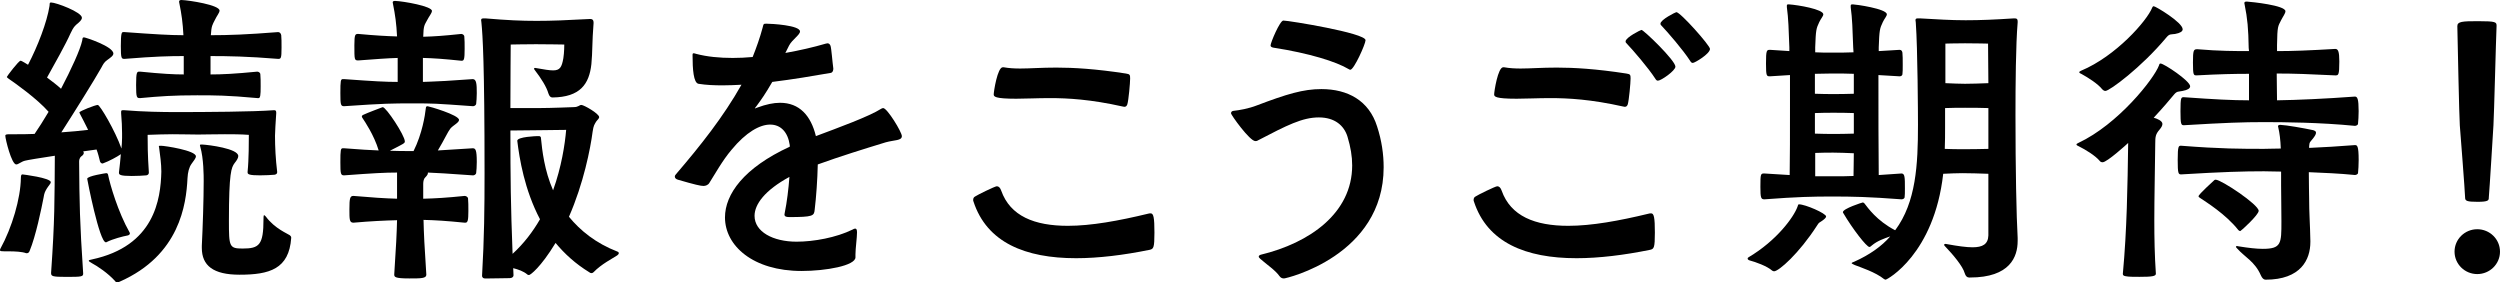 <?xml version="1.0" encoding="UTF-8"?>
<svg id="b" data-name="レイヤー 2" xmlns="http://www.w3.org/2000/svg" width="236.021" height="26.669" viewBox="0 0 236.021 26.669">
  <defs>
    <style>
      .d {
        fill: #000;
        stroke-width: 0px;
      }
    </style>
  </defs>
  <g id="c" data-name="PC">
    <g>
      <path class="d" d="M2.47,23.905c-.382-.147-1.088-.177-1.646-.177-.735,0-.823,0-.823-.117,0-.03,0-.059.029-.118,1.117-2.029,1.911-4.763,1.94-6.675,0-.294.059-.353.147-.353.029,0,2.676.323,2.676.735,0,.147-.206.323-.383.617-.176.294-.235.441-.294.823-.206,1.058-.734,3.646-1.323,5.057-.029.088-.117.206-.235.206h-.088ZM26.169,16.26c0,.147-.117.206-.235.235-.323.029-.882.059-1.382.059-.97,0-1.176-.088-1.176-.265v-.088c.117-1.088.117-2.97.117-3.469-.794-.059-1.558-.059-2.264-.059-1.029,0-1.94.029-2.528.029-.647,0-1.471-.029-2.411-.029-.706,0-1.5.029-2.353.059,0,.735,0,1.852.117,3.558,0,.147-.088.235-.235.265-.323.029-.882.059-1.382.059-1.088,0-1.205-.118-1.205-.294v-.059c.088-.617.117-1.147.176-1.705-.323.235-1.146.676-1.646.853-.029,0-.059.029-.088.029-.088,0-.206-.088-.235-.206-.088-.353-.177-.735-.323-1.117l-1.265.177c.029.029.059.088.059.147,0,.088-.059.206-.235.323-.029.029-.205.147-.205.5.029,3.911.059,5.704.382,10.556,0,.294-.117.323-1.559.323-1.382,0-1.47-.059-1.47-.382.353-5.058.323-6.763.353-11.056-1.382.206-2.617.412-2.822.47-.354.088-.618.353-.823.353-.441,0-1.029-2.411-1.029-2.705,0-.059,0-.147.323-.147h.617c.559,0,1.147,0,1.823-.03.383-.559.853-1.294,1.323-2.088-1.088-1.235-3.117-2.676-3.764-3.117-.088-.088-.177-.118-.177-.177s1.117-1.529,1.294-1.529c.118,0,.647.353.706.382.911-1.735,1.793-4.028,2.028-5.557.029-.177-.029-.323.147-.323.471,0,2.911.911,2.911,1.441,0,.206-.235.412-.559.676-.265.235-.412.588-.529.823-.412.941-1.5,2.881-2.206,4.146.471.353.941.706,1.323,1.059.971-1.853,1.823-3.705,2-4.558.029-.147,0-.294.176-.294.118,0,2.765.853,2.765,1.529,0,.206-.265.382-.588.617-.295.206-.383.412-.56.735-.646,1.147-2.499,4.116-3.764,6.086.912-.059,1.794-.147,2.529-.235-.294-.617-.588-1.147-.735-1.441-.029-.088-.088-.147-.088-.206,0-.118,1.499-.706,1.734-.706.206,0,1.646,2.44,2.235,4.116.029-.323.059-.647.059-1v-.441c0-.618-.029-1.117-.089-1.882v-.118c0-.147.03-.177.177-.177h.118c1.793.147,3.558.177,4.91.177,2.793,0,7.292-.03,9.203-.177h.059c.147,0,.177.088.177.265-.059,1.029-.117,1.705-.117,2.146,0,1.059.059,2.205.205,3.411v.029ZM12.056,22.229c-.471.088-1.382.323-1.971.617-.029.03-.059.03-.088.03-.617,0-1.764-5.94-1.764-5.999,0-.264,1.764-.529,1.793-.529.089,0,.147.029.177.147.177.911.94,3.528,2.028,5.44.03.029.03.088.03.117,0,.059-.06.147-.206.177ZM11.085,26.669c-.088,0-.146-.029-.206-.118-.676-.764-1.705-1.441-2.205-1.705-.206-.118-.294-.177-.294-.235s.147-.088.294-.117c5.91-1.264,6.498-5.675,6.558-8.292,0-.735-.118-1.588-.206-2.235,0-.088-.029-.118-.029-.147,0-.059.029-.059.205-.059.354,0,3.294.441,3.294,1,0,.177-.206.412-.412.706-.235.323-.353.794-.382,1.353-.118,2.47-.735,7.263-6.381,9.762-.088.029-.177.088-.235.088ZM24.316,9.262c-2.881-.265-4.087-.265-5.704-.265-2.234,0-3.499.088-5.381.265-.323,0-.382-.029-.382-1.235,0-1.264.088-1.264.323-1.264h.059c2.059.206,3.176.265,4.116.265v-1.735c-1.322,0-2.705.03-5.586.265-.294,0-.354-.029-.354-1.206,0-1.264.089-1.323.235-1.323h.118c2.852.206,4.264.294,5.557.294-.059-1.147-.176-2-.382-2.999,0-.059-.029-.118-.029-.147,0-.147.088-.177.235-.177.734.03,3.587.47,3.587,1,0,.206-.265.5-.441.882-.234.47-.323.529-.382,1.441,1.676,0,3.382-.059,6.352-.294.146,0,.265.118.294.294.029.235.029.706.029,1.176,0,1.029-.059,1.059-.323,1.059-2.882-.235-4.734-.265-6.381-.265v1.735c1.088,0,2.293-.059,4.41-.265.118,0,.294.088.294.265.029.265.029.706.029,1.147,0,.794-.029,1.088-.205,1.088h-.089ZM19.054,23.2c.088-1.764.176-4.381.176-6.116,0-.47,0-2.117-.323-3.234-.029-.088-.029-.117-.029-.147,0-.059.029-.059.206-.059.617.03,3.411.382,3.411,1.088,0,.176-.118.382-.354.676-.294.412-.529.853-.529,5.439,0,2.441.029,2.617,1.294,2.617,1.559,0,1.97-.323,1.97-2.764,0-.353.03-.382.06-.382s.088.029.176.147c.823,1.117,2.088,1.617,2.235,1.735.146.117.146.176.146.265-.206,2.94-2.058,3.469-4.881,3.469-2.47,0-3.558-.853-3.558-2.529v-.206Z"/>
      <path class="d" d="M43.542,5.734c-1.705-.177-2.559-.235-3.616-.265v2.264c.294,0,.559-.029.793-.029.765-.03,1.529-.059,3.911-.235.353,0,.382.47.382,1.323,0,.382-.029.794-.059,1.029-.029.118-.176.206-.294.206-3.734-.265-3.676-.265-5.733-.265-1.911,0-2.559,0-6.439.265-.323,0-.353-.147-.353-1.235,0-1.176.029-1.323.234-1.323h.118c2.822.206,3.94.265,5.058.265v-2.264c-1,.029-2.117.117-3.705.235-.383,0-.383-.029-.383-1.441,0-1.059.089-1.059.383-1.059,1.588.147,2.676.206,3.646.235-.059-1.206-.176-2.029-.382-3.058,0-.059-.029-.118-.029-.147,0-.118.088-.147.235-.147.794.029,3.47.5,3.47.941,0,.206-.265.5-.441.853-.265.5-.353.5-.382,1.588,1.059-.029,1.911-.088,3.587-.265.117,0,.294.088.294.265.029.235.029.706.029,1.147,0,.97-.059,1.117-.265,1.117h-.059ZM43.865,21.024c-1.764-.177-2.734-.235-3.881-.265.029,1.264.088,2.529.265,5.175,0,.353-.5.353-1.617.353-1.382,0-1.412-.147-1.412-.382.177-2.646.235-3.911.265-5.116-1.117.029-2.47.088-4.116.235-.382,0-.382-.294-.382-1.264,0-1.058.059-1.264.382-1.264,1.676.147,2.999.235,4.116.264v-2.47c-1.117,0-2.234.059-4.998.265-.323,0-.353-.147-.353-1.235,0-1.176.029-1.323.234-1.323h.118c1.47.117,2.47.176,3.264.206-.441-1.47-1.353-2.793-1.47-2.97-.06-.088-.118-.176-.118-.235s.029-.118.177-.177c.294-.147,1.705-.676,1.705-.676.029,0,.059-.029.088-.029.324,0,2.088,2.676,2.088,3.234,0,.177-.088.206-1.411.882.706.029,1.294.029,2.117.029h.117c.823-1.646,1.088-3.411,1.147-3.969.029-.147,0-.264.176-.264.118,0,2.97.823,2.97,1.294,0,.265-.559.5-.823.823-.235.294-.559,1.029-1.176,2.058l3.293-.206c.265,0,.382.147.382,1.294,0,.412-.029.823-.059,1.059-.029.117-.176.206-.294.206-2.587-.177-3.352-.235-4.264-.265v.059c0,.088-.059.206-.235.382-.146.118-.205.382-.205.617v1.411c1.176-.029,2.176-.088,3.91-.264.118,0,.323.088.323.264.03.235.03.706.03,1.176,0,.882-.06,1.088-.295,1.088h-.059ZM48.481,25.993c0,.147-.146.265-.353.265-.441,0-1.294.029-1.94.029h-.412c-.117,0-.265-.059-.265-.264.206-3.587.235-6.322.235-9.674,0-10.321-.176-13.026-.294-14.202,0-.088-.029-.176-.029-.235,0-.147.059-.177.265-.177h.147c2.087.177,3.381.235,4.821.235,1.412,0,2.853-.059,5.028-.177h.059c.206,0,.294.118.294.323v.088c-.146,1.794-.088,2.646-.205,3.852-.206,1.882-1.059,3.117-3.676,3.146-.177,0-.294-.117-.382-.382-.177-.618-.677-1.411-1.265-2.176-.059-.059-.088-.118-.088-.176,0-.03.029-.059.088-.059s.117.029.177.029c.676.118,1.176.206,1.528.206.647,0,.823-.294.971-1.147.088-.529.088-1.294.088-1.294,0,0-1.734-.03-2.676-.03s-2.382.03-2.382.03c0,0-.029,3.646-.029,5.998h2.734c1.059,0,3.234-.088,3.234-.088.471,0,.529-.206.735-.206.235,0,1.676.823,1.676,1.147,0,.147-.176.265-.294.441-.146.265-.235.323-.323.941-.206,1.588-.853,4.881-2.234,8.027,1.059,1.294,2.528,2.499,4.587,3.293.088.029.117.088.117.147s-.029.118-.146.206c-.441.294-1.5.823-2.235,1.588-.059.059-.117.088-.205.088-.06,0-.147-.029-.206-.088-1.294-.794-2.323-1.735-3.176-2.764-1.411,2.323-2.382,3.029-2.499,3.029-.059,0-.118,0-.177-.059-.353-.294-.853-.47-1.323-.588l.029.676ZM50.863,12.85c.206,0,.206.147.206.176.117,1.176.323,3.058,1.146,4.94.794-2.205,1.117-4.323,1.235-5.704-.941,0-1.471.029-2.411.029-.588,0-2.117.03-2.853.03,0,4.469.029,7.057.206,11.644,1.059-.97,1.911-2.088,2.588-3.264-1.471-2.793-1.941-5.734-2.146-7.41,0-.382,1.822-.441,1.911-.441h.117Z"/>
      <path class="d" d="M80.764,24.288c0,.794-2.793,1.294-5.087,1.294-4.587,0-7.233-2.382-7.233-5.057,0-2.176,1.765-4.675,6.116-6.675v-.147c-.177-1.235-.853-1.941-1.853-1.941-.971,0-2.264.706-3.646,2.382-.854,1-1.617,2.382-2.088,3.117-.118.206-.354.294-.559.294-.265,0-.794-.118-2.411-.588-.206-.059-.294-.177-.294-.294,0-.088.059-.176.117-.235,2.294-2.676,4.47-5.41,6.175-8.439-.588.03-1.176.059-1.765.059-.793,0-1.558-.029-2.293-.147-.471-.088-.559-1.382-.559-2.676,0-.147,0-.206.117-.206.06,0,.118.03.235.059,1,.265,2.176.382,3.44.382.617,0,1.235-.03,1.882-.088.353-.882.676-1.793.94-2.764.089-.353.06-.382.354-.382.471,0,3.176.147,3.176.735,0,.323-.735.765-1.029,1.323l-.354.706c1.323-.235,2.617-.529,3.823-.882.059,0,.117-.03.146-.03.147,0,.235.088.294.235.089.265.177,1.529.265,2.146,0,.353-.205.412-.235.412-1.676.294-3.616.617-5.527.853-.706,1.206-1,1.617-1.5,2.294-.088.117-.146.176-.146.206h.029c.029,0,.117-.059.235-.088.794-.294,1.499-.441,2.117-.441,1.822,0,2.91,1.206,3.381,3.146,2.117-.794,5.028-1.853,6.175-2.588.059-.029.118-.059.177-.059.382,0,1.764,2.264,1.764,2.646,0,.441-.676.353-1.528.588-2.117.647-4.293,1.323-6.41,2.088-.029,1.411-.147,3.087-.294,4.293-.059.559-.147.676-2.411.676-.323,0-.441-.088-.441-.235,0-.059.029-.118.029-.177.206-1,.354-2.235.441-3.381-2.323,1.264-3.293,2.587-3.293,3.676,0,1.5,1.734,2.44,3.969,2.44,1.617,0,3.734-.382,5.293-1.147.088-.059.177-.088.235-.088.117,0,.177.088.177.353,0,.5-.147,1.529-.147,2.088v.265Z"/>
      <path class="d" d="M101.578,24.376c-4.764,0-8.409-1.47-9.674-5.352-.029-.059-.029-.117-.029-.147,0-.147.059-.265.177-.323.205-.147,1.882-.97,2.058-.97.177,0,.324.147.412.412.853,2.411,3.146,3.323,6.292,3.323,2.205,0,4.793-.471,7.586-1.147.089-.029.147-.029.235-.029.265,0,.354.382.354,1.823s-.089,1.529-.441,1.617c-2.47.5-4.822.794-6.969.794ZM94.757,6.351c.5.088.999.118,1.558.118.912,0,2-.088,3.411-.088,1.617,0,3.705.118,6.558.559.382.059.411.117.411.47,0,.412-.146,2.058-.265,2.44-.059.147-.117.235-.294.235-.029,0-.088-.029-.147-.029-3.028-.676-5.175-.794-6.88-.794-1.235,0-2.234.059-3.176.059-2.028,0-2.117-.206-2.117-.412,0-.265.354-2.558.853-2.558h.089Z"/>
      <path class="d" d="M120.804,26.081c-.411-.588-1.234-1.117-1.823-1.646-.088-.088-.146-.147-.146-.206,0-.088.088-.147.176-.177,4.646-1.117,8.646-3.94,8.646-8.439,0-.853-.147-1.735-.441-2.705-.323-1.058-1.206-1.823-2.705-1.823-1.559,0-2.999.735-5.764,2.176-.088.059-.176.059-.234.059-.529,0-2.294-2.47-2.294-2.617,0-.118.059-.206.206-.235.559-.059,1.44-.206,2.264-.529,2.794-1.059,4.352-1.529,6.058-1.529,2.499,0,4.498,1.088,5.263,3.529.441,1.353.618,2.646.618,3.852,0,8.351-9.204,10.497-9.409,10.497s-.324-.088-.412-.206ZM127.331,6.528c-1.176-.706-3.704-1.5-7.115-2.029-.147-.029-.265-.088-.265-.206,0-.265.882-2.352,1.205-2.352.5,0,7.763,1.176,7.763,1.853,0,.353-1.088,2.793-1.44,2.793-.059,0-.088-.029-.147-.059Z"/>
      <path class="d" d="M148.824,24.376c-4.764,0-8.41-1.47-9.674-5.352-.029-.059-.029-.117-.029-.147,0-.147.059-.265.176-.323.206-.147,1.882-.97,2.059-.97s.323.147.412.412c.853,2.411,3.146,3.323,6.292,3.323,2.205,0,4.793-.471,7.586-1.147.088-.029.147-.029.235-.029.265,0,.353.382.353,1.823s-.088,1.529-.44,1.617c-2.471.5-4.822.794-6.969.794ZM142.002,6.351c.5.088,1,.118,1.559.118.912,0,2-.088,3.411-.088,1.617,0,3.705.118,6.557.559.383.059.412.117.412.47,0,.412-.147,2.029-.265,2.44-.059.147-.118.235-.294.235-.029,0-.089-.029-.147-.029-3.028-.676-5.175-.794-6.88-.794-1.235,0-2.235.059-3.176.059-2.029,0-2.117-.206-2.117-.412,0-.265.353-2.558.853-2.558h.088ZM156.527,7.616c-.117,0-.176-.059-.265-.206-.646-1-2.087-2.676-2.734-3.352-.059-.059-.059-.118-.059-.147,0-.382,1.44-1.088,1.5-1.088.205,0,3.205,2.882,3.205,3.47,0,.382-1.353,1.323-1.647,1.323ZM159.821,5.94c-.118,0-.177-.059-.265-.206-.647-1-2.088-2.676-2.734-3.352-.06-.059-.06-.118-.06-.147,0-.382,1.441-1.088,1.5-1.088.382,0,3.176,3.146,3.176,3.47,0,.47-1.441,1.323-1.617,1.323Z"/>
      <path class="d" d="M167.313,25.552c-.5-.441-1.588-.823-2.146-.97-.089-.029-.177-.088-.177-.177,0-.029.029-.088.088-.117,2.676-1.588,4.264-3.793,4.617-4.763.059-.177.059-.235.146-.235.588,0,2.559.853,2.559,1.147,0,.118-.177.265-.383.412-.265.177-.294.147-.471.441-1.705,2.646-3.616,4.322-4.058,4.322-.059,0-.117-.029-.176-.059ZM179.516,16.378c.323,0,.323.382.323,1.411,0,.353,0,.676-.029.853-.029.117-.176.176-.294.176-3.087-.235-4.616-.265-6.557-.265-1.794,0-3.264.03-6.381.265-.323,0-.382-.117-.382-1.176,0-1.264.029-1.264.382-1.264l2.382.147c.029-1.47.029-4.058.029-6.528v-2.911l-1.882.118c-.323,0-.382,0-.382-1.206,0-1.264.059-1.294.382-1.294l1.823.118v-.353c-.06-1.676-.089-2.705-.235-3.793v-.147c0-.088.029-.118.176-.118.912.059,3.265.47,3.265.941,0,.177-.235.412-.383.735-.294.618-.323.765-.382,2.382v.47c.5.029,1,.029,1.588.029.765,0,1.382,0,2.028-.029,0-.177-.029-.323-.029-.47-.059-1.676-.088-2.705-.235-3.793v-.117c0-.118.029-.147.206-.147.235,0,3.205.412,3.205.941,0,.177-.235.412-.382.735-.295.618-.324.765-.383,2.382v.353l1.97-.118c.147,0,.235.088.265.265.03.206.03.706.03,1.176,0,.353,0,.706-.03.882-.029.118-.146.177-.265.177l-1.999-.118c0,2.94,0,7.322.029,9.438l2.146-.147ZM175.017,6.969c-.676-.029-1.323-.029-2.058-.029-.588,0-1.117.029-1.617.029v1.882c.646.029,1.353.029,1.705.029.412,0,1.294,0,1.97-.029v-1.882ZM175.017,10.674c-.646-.029-1.47-.029-1.94-.029-.411,0-1.117,0-1.734.029v1.941c.646.029,1.353.029,1.705.029.412,0,1.294,0,1.97-.029v-1.941ZM173.105,16.643c.706,0,1.265,0,1.882-.029,0-.559.029-1.294.029-2.146-.646-.03-1.47-.059-1.94-.059-.411,0-1.088,0-1.705.029v2.205h1.734ZM190.483,22.759c0,1.47-.706,3.44-4.499,3.44h-.088c-.177,0-.323-.118-.412-.412-.176-.647-1.088-1.735-1.822-2.499-.06-.059-.118-.118-.118-.177s.059-.088.147-.088c.029,0,.088.029.146.029.971.177,1.794.294,2.382.294.971,0,1.47-.294,1.5-1.117v-5.822c-.706-.029-1.882-.059-2.471-.059-.44,0-1.205.029-1.793.059-.853,7.586-5.293,9.997-5.439,9.997-.03,0-.089-.029-.147-.059-.794-.647-2.234-1.117-2.764-1.323-.206-.088-.294-.147-.294-.177,0-.059.146-.088.265-.147,1.44-.647,2.558-1.441,3.381-2.382-.588.206-1.205.412-1.734.853-.089.088-.177.147-.235.147-.265,0-1.588-1.705-2.47-3.205-.029-.03-.029-.059-.029-.088,0-.323,1.822-.911,1.882-.911.029,0,.088.029.146.088.323.412,1.146,1.617,2.882,2.529h.029c1.97-2.646,2.146-6.204,2.146-9.938,0-.941-.029-7.175-.206-9.645,0-.088-.029-.176-.029-.235,0-.147.059-.177.265-.177h.147c1.646.088,2.852.177,4.322.177,1.411,0,2.734-.059,4.558-.177h.088c.206,0,.265.088.265.294v.088c-.177,2.088-.206,5.939-.206,8.733,0,5.057.088,9.585.206,11.615v.294ZM187.72,10.203c-.647-.029-1.647-.029-2.206-.029-.47,0-1.264,0-1.882.029v1.794c0,.676,0,1.353-.029,2.058.588.03,1.235.03,1.617.03.529,0,1.765,0,2.5-.03v-3.852ZM187.689,4.117s-1.234-.03-2.176-.03-1.852.03-1.852.03v3.734c.617.03,1.44.059,1.852.059.5,0,1.529-.029,2.206-.059l-.03-3.734Z"/>
      <path class="d" d="M200.417,25.816c.382-4.116.441-8.233.5-12.32-.118.118-2,1.823-2.411,1.823-.089,0-.206-.029-.265-.118-.441-.529-1.382-1.088-1.97-1.382-.147-.059-.235-.118-.235-.177s.059-.088.176-.147c3.764-1.764,7.146-6.057,7.616-7.322.029-.118.059-.176.146-.176.323,0,2.794,1.646,2.794,2.146,0,.206-.235.353-.706.441-.412.088-.529,0-.823.353-.323.382-1,1.206-1.911,2.176.323.088.823.294.823.588,0,.147-.089.323-.265.529-.383.441-.412.676-.412,1.323-.029,2.764-.088,5.057-.088,7.233,0,1.705.029,3.323.147,5.057,0,.235-.354.294-1.559.294-.5,0-1.029,0-1.294-.059-.177-.029-.265-.088-.265-.206v-.059ZM205.356,3.205c-.411.059-.529-.029-.823.323-2.382,2.852-5.381,5.057-5.763,5.057-.118,0-.206-.059-.294-.147-.412-.529-1.353-1.117-1.941-1.441-.146-.059-.234-.117-.234-.176s.059-.088.176-.147c3.294-1.382,6.204-4.705,6.704-5.94.029-.088.089-.147.147-.147.176,0,2.734,1.529,2.734,2.176,0,.206-.235.353-.706.441ZM218.118,22.847c0,1.647-.883,3.558-4.234,3.558-.177,0-.323-.147-.441-.412-.559-1.294-1.528-1.735-2.205-2.499-.088-.088-.146-.147-.146-.206,0-.03.029-.059.117-.059.029,0,.088.029.147.029.911.147,1.676.235,2.264.235,1.765,0,1.765-.5,1.765-2.588,0-1.176-.03-2.558-.03-3.411v-1.294c-.617,0-1.146-.029-1.617-.029-1.94,0-3.91.059-7.821.294-.265,0-.323-.088-.323-1.353,0-1.353.088-1.353.323-1.353,3.734.294,5.705.294,7.821.294.441,0,1-.029,1.588-.029-.029-.794-.117-1.5-.234-1.97,0-.059-.03-.088-.03-.118,0-.118.089-.147.235-.147.588.029,2.117.294,3.088.5.176.059.265.118.265.235,0,.147-.089.294-.265.529-.294.382-.354.323-.383.764v.147c1.353-.059,2.823-.147,4.322-.265.206,0,.354.03.354,1.411,0,.47-.029.912-.059,1.206,0,.147-.206.206-.295.206-1.47-.147-2.97-.206-4.352-.265,0,1.088.029,2.088.029,2.411,0,1.529.089,2.44.118,4.087v.088ZM212.325,6.969c-1.382,0-2.793.029-4.939.147-.294,0-.353,0-.353-1.206,0-1.176.059-1.264.411-1.264,2.088.177,3.587.177,4.881.177,0-.118-.029-.206-.029-.294-.029-1.823-.117-2.793-.382-4.087,0-.059-.029-.118-.029-.147,0-.118.088-.147.234-.147.441.03,3.646.353,3.646.912,0,.206-.235.5-.412.853-.294.588-.353.529-.382,2.352v.559c1.471,0,2.999-.059,5.499-.206.264,0,.382.235.382,1.176,0,1.323-.088,1.323-.382,1.323-2.353-.118-3.911-.176-5.528-.176,0,.882.029,1.852.029,2.529,1.911-.029,4.587-.147,7.351-.353.235,0,.354.206.354,1.382,0,.441-.029.882-.059,1.176,0,.147-.206.206-.295.206-3.293-.323-6.733-.353-8.586-.353-1.94,0-3.646.059-7.557.294-.265,0-.323-.088-.323-1.323,0-1.323.059-1.323.323-1.323,2.882.206,4.558.294,6.146.294v-2.499ZM211.326,21.729c-1.206-1.529-3.088-2.676-3.646-3.058-.088-.059-.117-.088-.117-.147,0-.177,1.411-1.441,1.47-1.5.059-.059.117-.059.147-.059.528,0,4.058,2.352,4.058,2.94,0,.382-1.677,1.911-1.735,1.911s-.117-.03-.176-.088Z"/>
      <path class="d" d="M233.875,25.875c-1.177,0-2.146-.941-2.146-2.117s.97-2.117,2.146-2.117,2.146.941,2.146,2.117-.971,2.117-2.146,2.117ZM234.963,18.671c0,.235-.029.382-1.059.382-1,0-1.176-.088-1.176-.382,0-.441-.5-6.822-.5-6.822-.06-.823-.206-7.969-.235-9.38,0-.441.471-.47,1.97-.47,1.676,0,1.735.088,1.735.441-.06,1.294-.235,8.439-.295,9.38,0,0-.382,6.292-.44,6.851Z"/>
    </g>
  </g>
</svg>